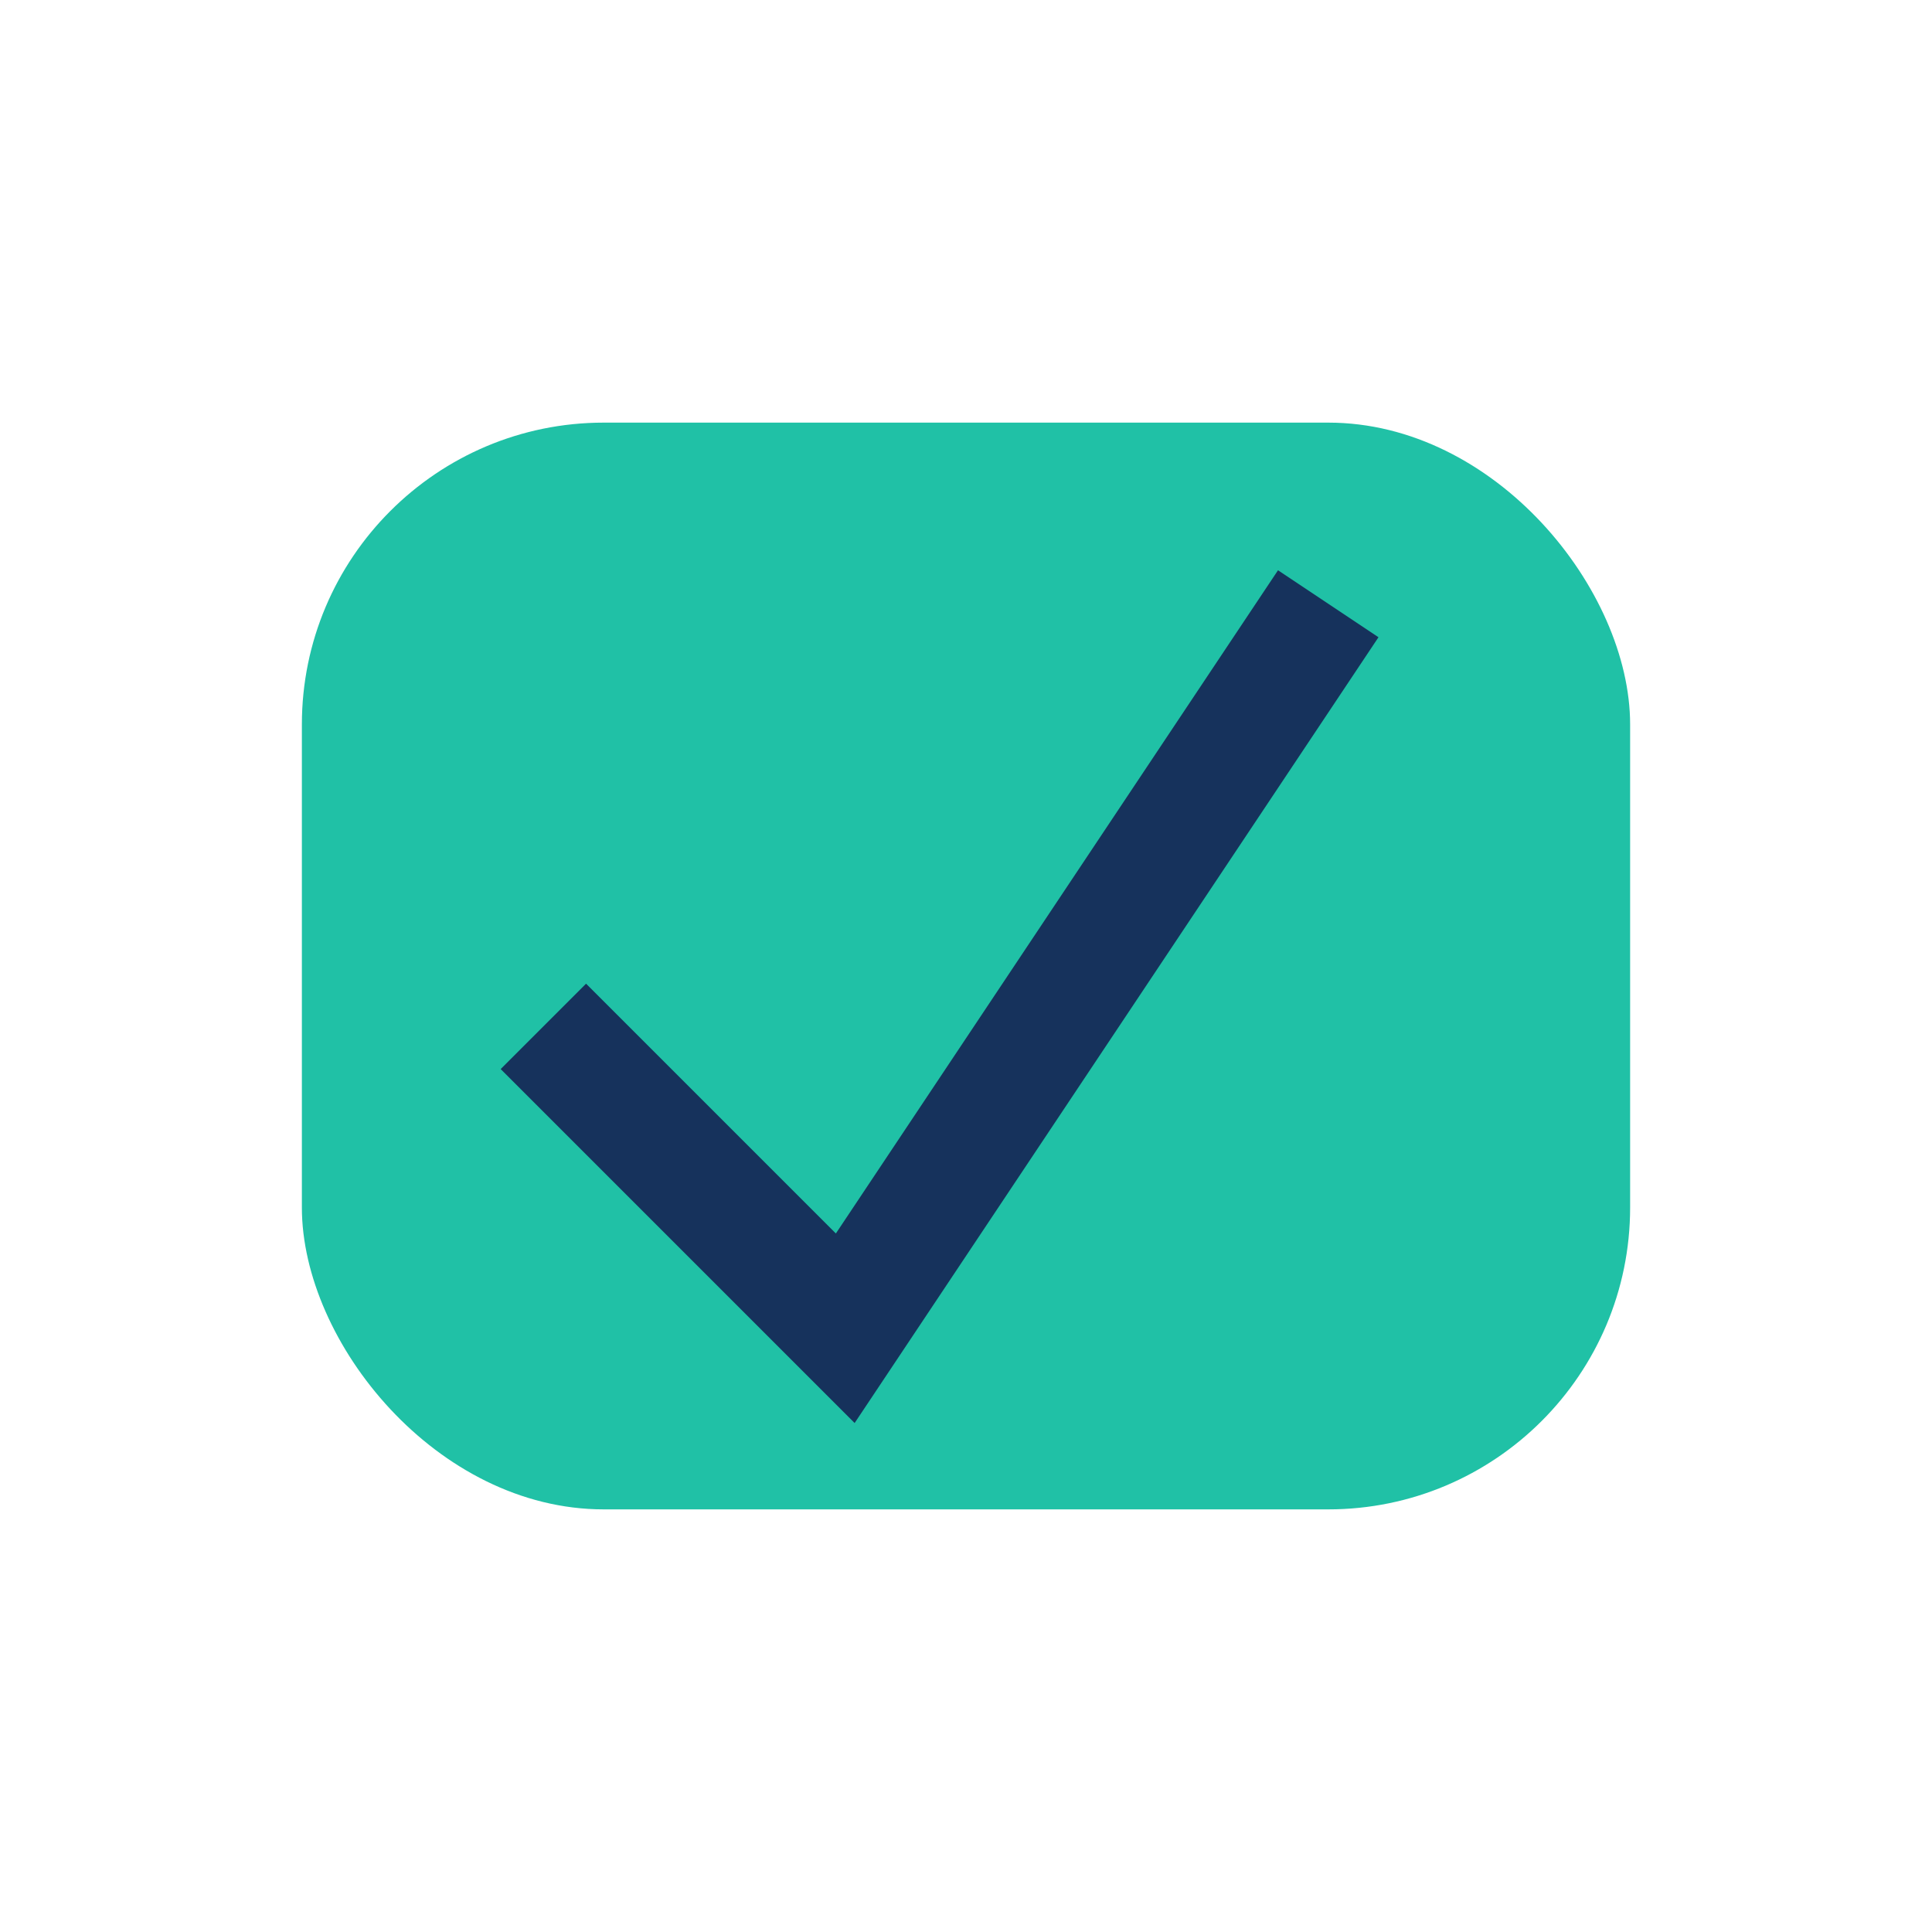 <?xml version="1.0" encoding="UTF-8"?>
<svg xmlns="http://www.w3.org/2000/svg" width="32" height="32" viewBox="0 0 32 32"><rect x="5" y="7" width="22" height="18" rx="5" fill="#20C1A6"/><path d="M9 17l5 5 8-12" stroke="#16325C" stroke-width="2" fill="none"/></svg>